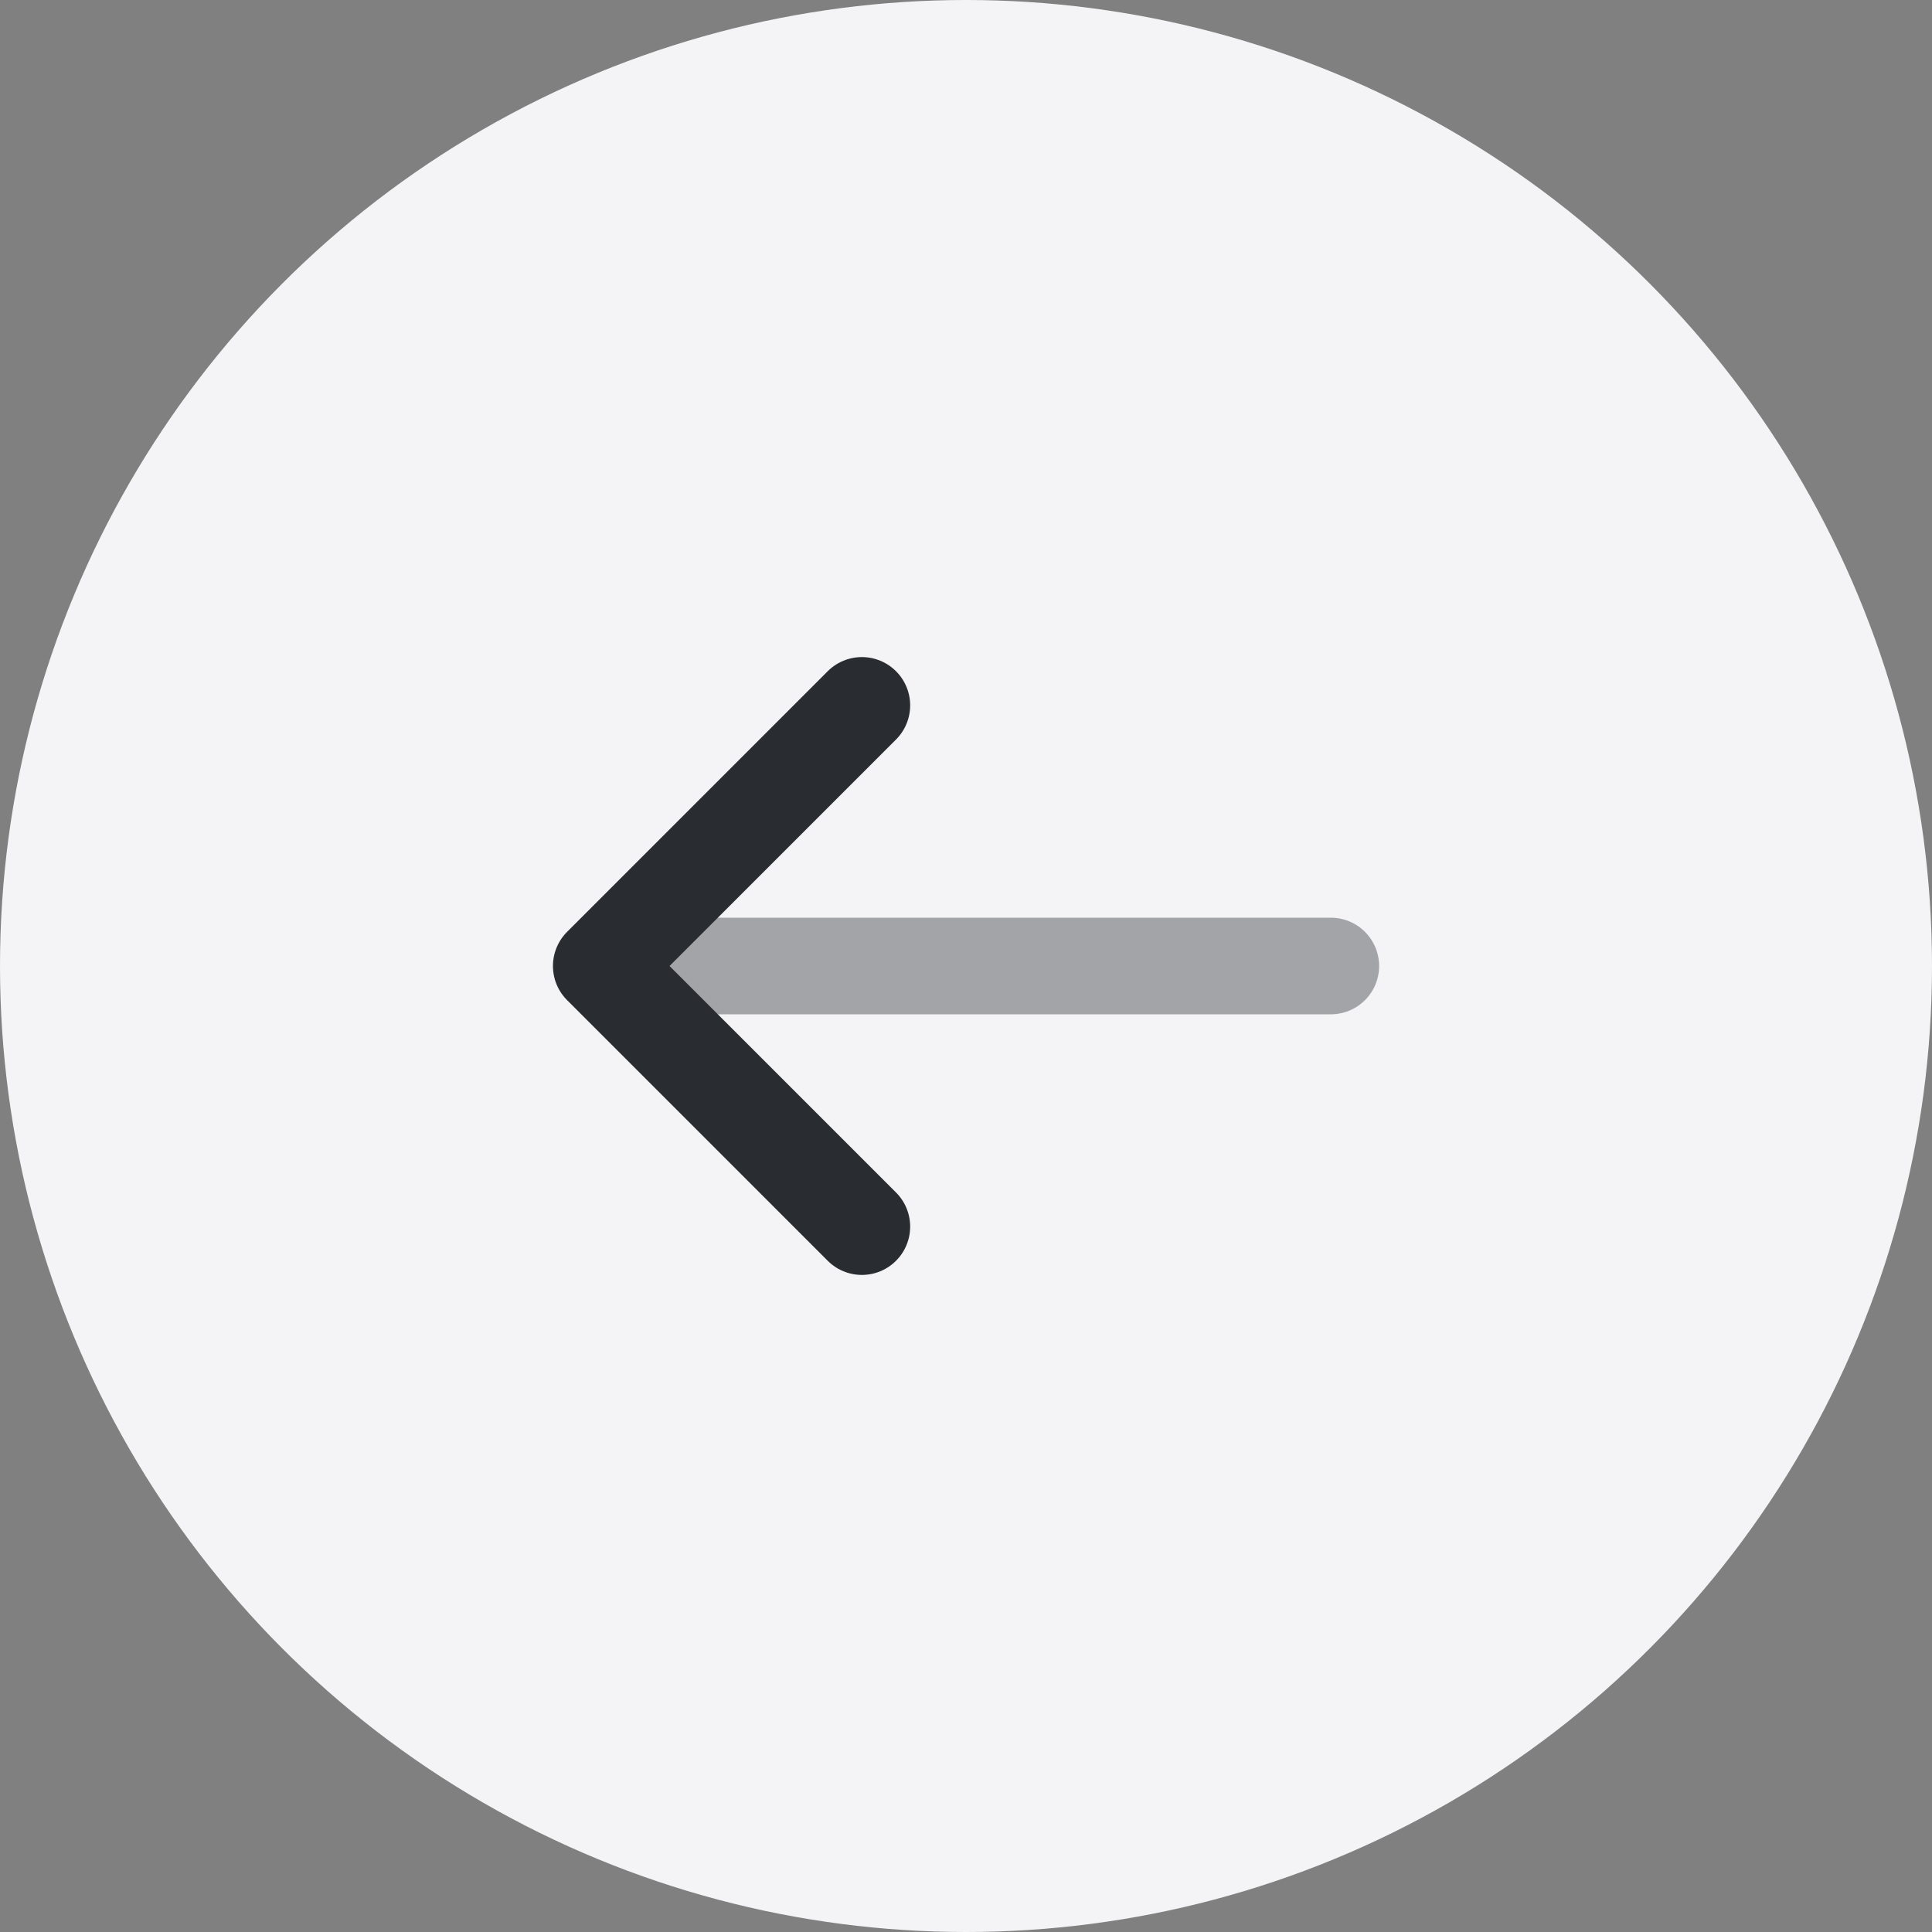 <svg width="30" height="30" viewBox="0 0 30 30" fill="none" xmlns="http://www.w3.org/2000/svg">
<rect x="0" y="0" width="30" height="30" fill="#808080" stroke="none"/>
<circle cx="15" cy="15" r="15" fill="#F4F4F6"/>
<path d="M13.383 10.953L9.336 15L13.383 19.047" stroke="#292D32" stroke-width="1.5" stroke-miterlimit="10" stroke-linecap="round" stroke-linejoin="round"/>
<path opacity="0.4" d="M20.665 15H9.445" stroke="#292D32" stroke-width="1.5" stroke-miterlimit="10" stroke-linecap="round" stroke-linejoin="round"/>
</svg>

